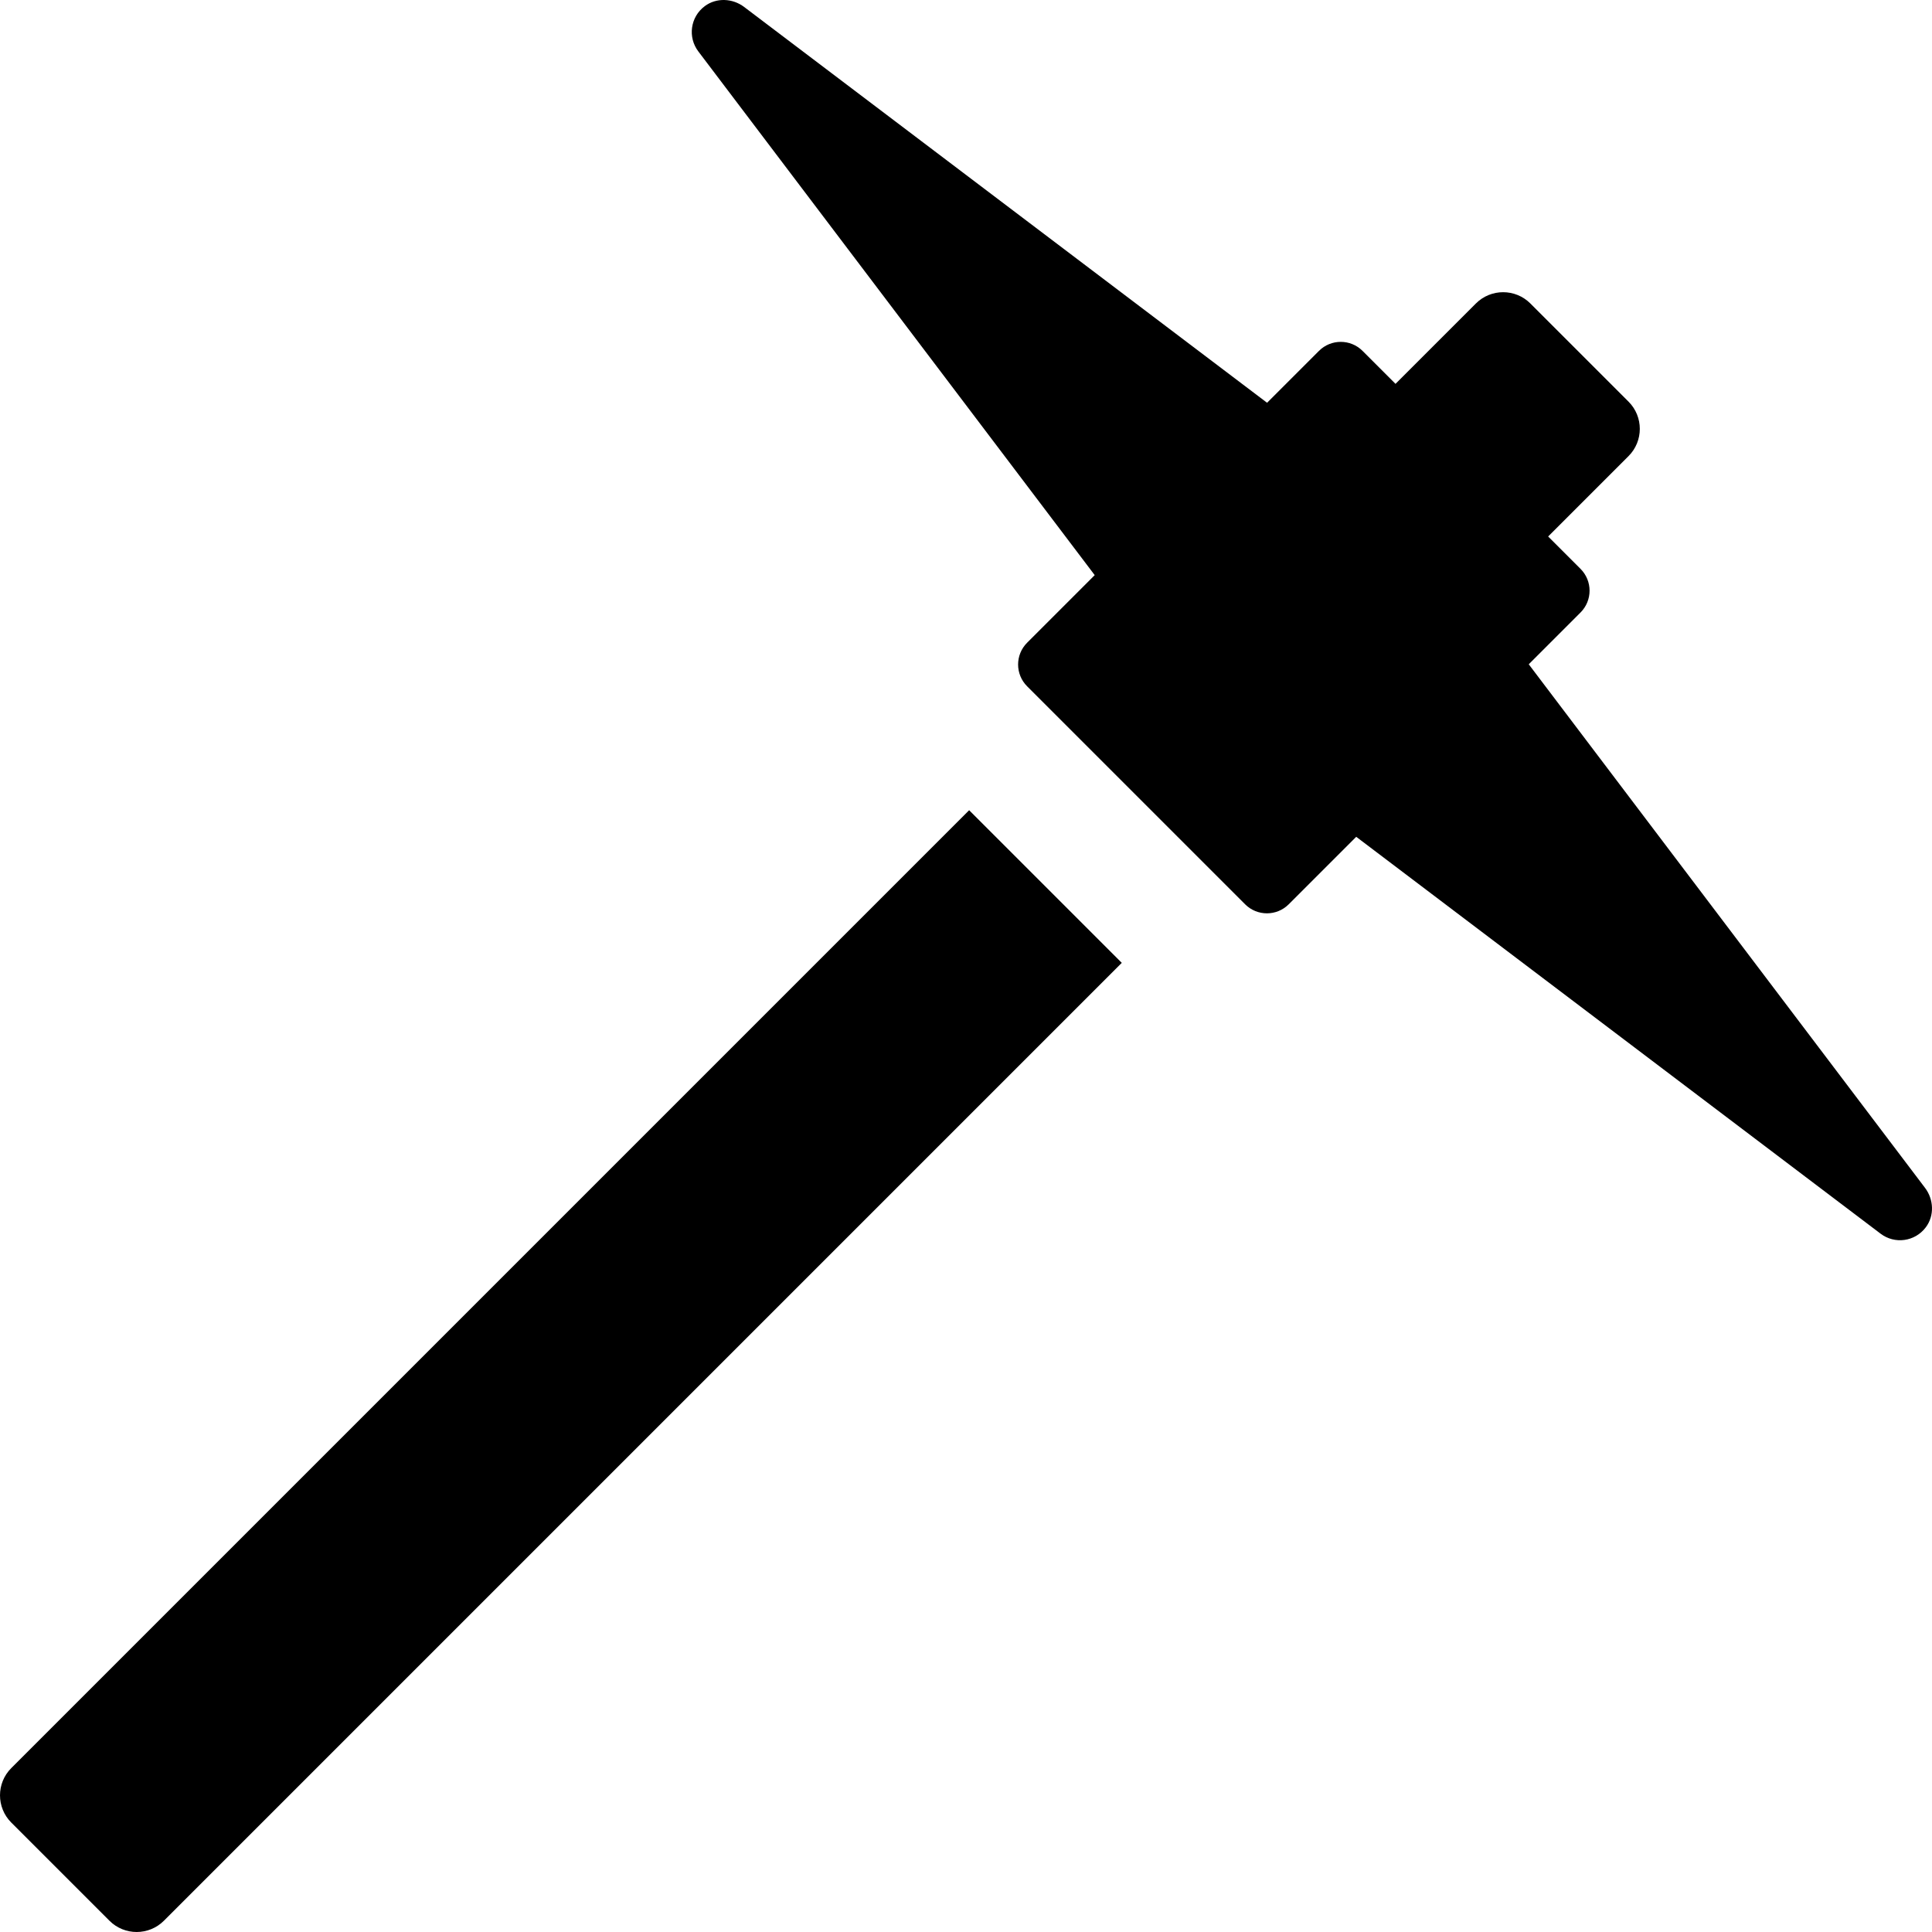 <?xml version="1.0" encoding="iso-8859-1"?>
<!-- Uploaded to: SVG Repo, www.svgrepo.com, Generator: SVG Repo Mixer Tools -->
<svg fill="#000000" height="800px" width="800px" version="1.1" id="Layer_1" xmlns="http://www.w3.org/2000/svg" xmlns:xlink="http://www.w3.org/1999/xlink" 
	 viewBox="0 0 512 512" xml:space="preserve">
<g>
	<g>
		<path d="M510.154,314.796L405.133,176.04l13.728-13.728c3.189-3.189,3.189-8.361,0-11.55l-8.586-8.586l21.299-21.299
			c3.988-3.987,3.988-10.453,0-14.442l-26.009-26.009c-3.987-3.987-10.453-3.987-14.441,0l-21.301,21.299l-8.736-8.736
			c-3.189-3.189-8.361-3.189-11.55,0l-13.749,13.748L197.204,1.845c-3.065-2.32-7.357-2.52-10.434-0.216
			c-3.865,2.894-4.532,8.266-1.717,11.985l105.056,138.803l-17.91,17.91c-3.189,3.189-3.189,8.361,0,11.55l57.773,57.773
			c3.189,3.189,8.361,3.189,11.55,0l17.89-17.89l138.973,105.186c3.72,2.816,9.093,2.148,11.985-1.717
			C512.674,322.152,512.474,317.861,510.154,314.796z"/>
	</g>
</g>
<g>
	<g>
		<path d="M256.833,214.716L2.991,468.56c-3.987,3.987-3.987,10.453,0,14.442L29,509.01c3.987,3.987,10.453,3.987,14.442,0
			l253.842-253.844L256.833,214.716z"/>
	</g>
</g>
</svg>